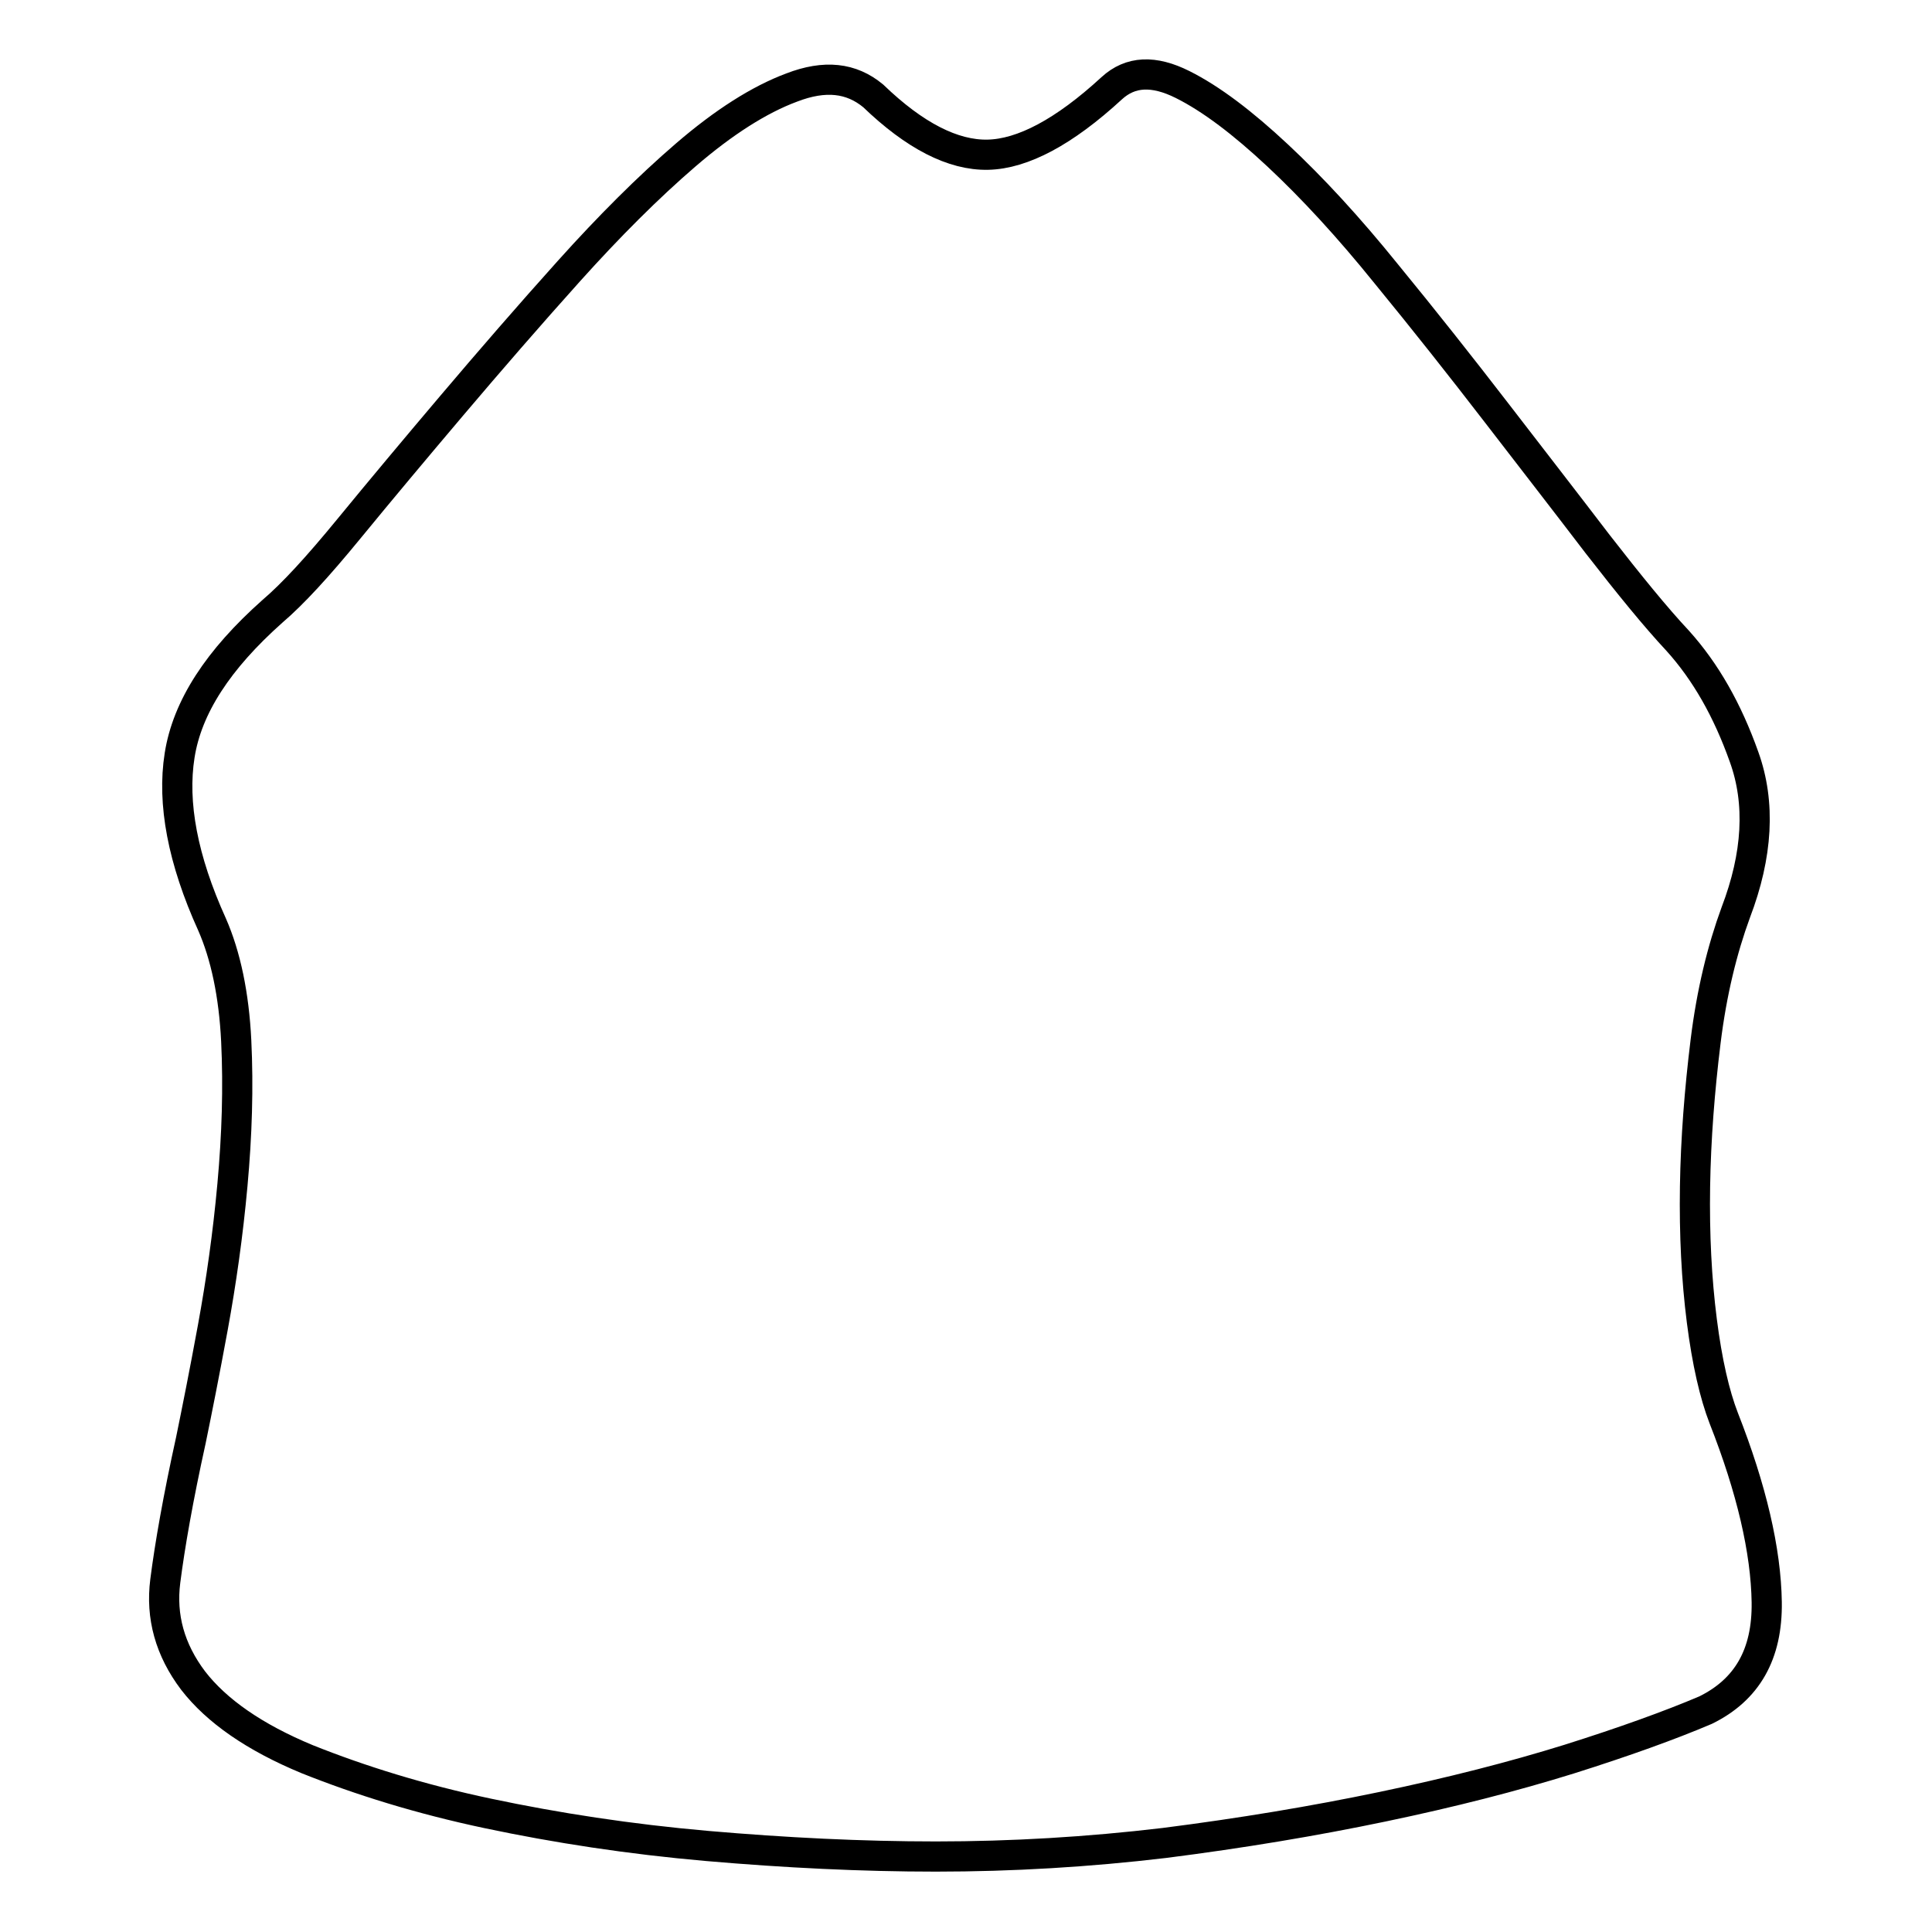 <?xml version="1.0" encoding="utf-8"?>
<!-- Svg Vector Icons : http://www.onlinewebfonts.com/icon -->
<!DOCTYPE svg PUBLIC "-//W3C//DTD SVG 1.1//EN" "http://www.w3.org/Graphics/SVG/1.1/DTD/svg11.dtd">
<svg version="1.1" xmlns="http://www.w3.org/2000/svg" xmlns:xlink="http://www.w3.org/1999/xlink" x="0px" y="0px" viewBox="0 0 256 256" enable-background="new 0 0 256 256" xml:space="preserve">
<g> <path stroke-width="4" fill-opacity="0" stroke="#000000"  d="M115.7,12.7c5.5,5.3,10.6,7.9,15.2,7.8c4.6-0.1,10.1-3,16.4-8.8c2.5-2.3,5.6-2.4,9.4-0.5 c3.8,1.9,8,5.1,12.6,9.4c4.6,4.3,9.4,9.5,14.4,15.7c5,6.1,9.9,12.3,14.6,18.4c4.7,6.1,9.2,11.9,13.4,17.4 c4.2,5.4,7.7,9.7,10.6,12.8c3.7,4.1,6.6,9.2,8.8,15.4c2.2,6.1,1.8,13-1.1,20.6c-1.8,4.9-3.2,10.6-4,17.1 c-0.8,6.5-1.3,12.9-1.4,19.2c-0.1,6.4,0.2,12.3,0.9,17.8c0.7,5.5,1.7,9.8,2.9,12.9c3.7,9.4,5.6,17.6,5.7,24.4 c0.1,6.9-2.6,11.6-8.1,14.3c-4.7,2-10.8,4.2-18.1,6.5c-7.4,2.3-15.6,4.4-24.7,6.3c-9.1,1.9-18.7,3.5-28.9,4.8 c-10.1,1.2-20.2,1.8-30.3,1.8c-9.8,0-19.9-0.5-30.3-1.4c-10.3-0.9-20-2.4-29-4.3c-9-1.9-17-4.4-24-7.2c-7-2.9-12-6.4-15.1-10.4 c-3.1-4.1-4.3-8.5-3.7-13.2c0.6-4.7,1.7-11,3.4-18.7c0.8-3.9,1.8-8.9,2.9-14.9c1.1-6,2-12.3,2.6-18.9c0.6-6.6,0.8-12.9,0.5-19.1 c-0.3-6.1-1.4-11.3-3.2-15.4c-3.9-8.6-5.3-16.1-4.3-22.4c1-6.4,5.1-12.7,12.3-19.1c2.7-2.3,6-5.9,10.1-10.9 c4.1-5,8.7-10.5,13.7-16.4c5-5.9,10.2-11.9,15.5-17.8c5.3-5.9,10.5-11.1,15.5-15.4c5-4.3,9.7-7.3,14-8.9 C109.3,9.9,112.8,10.3,115.7,12.7L115.7,12.7z"/></g>
</svg>